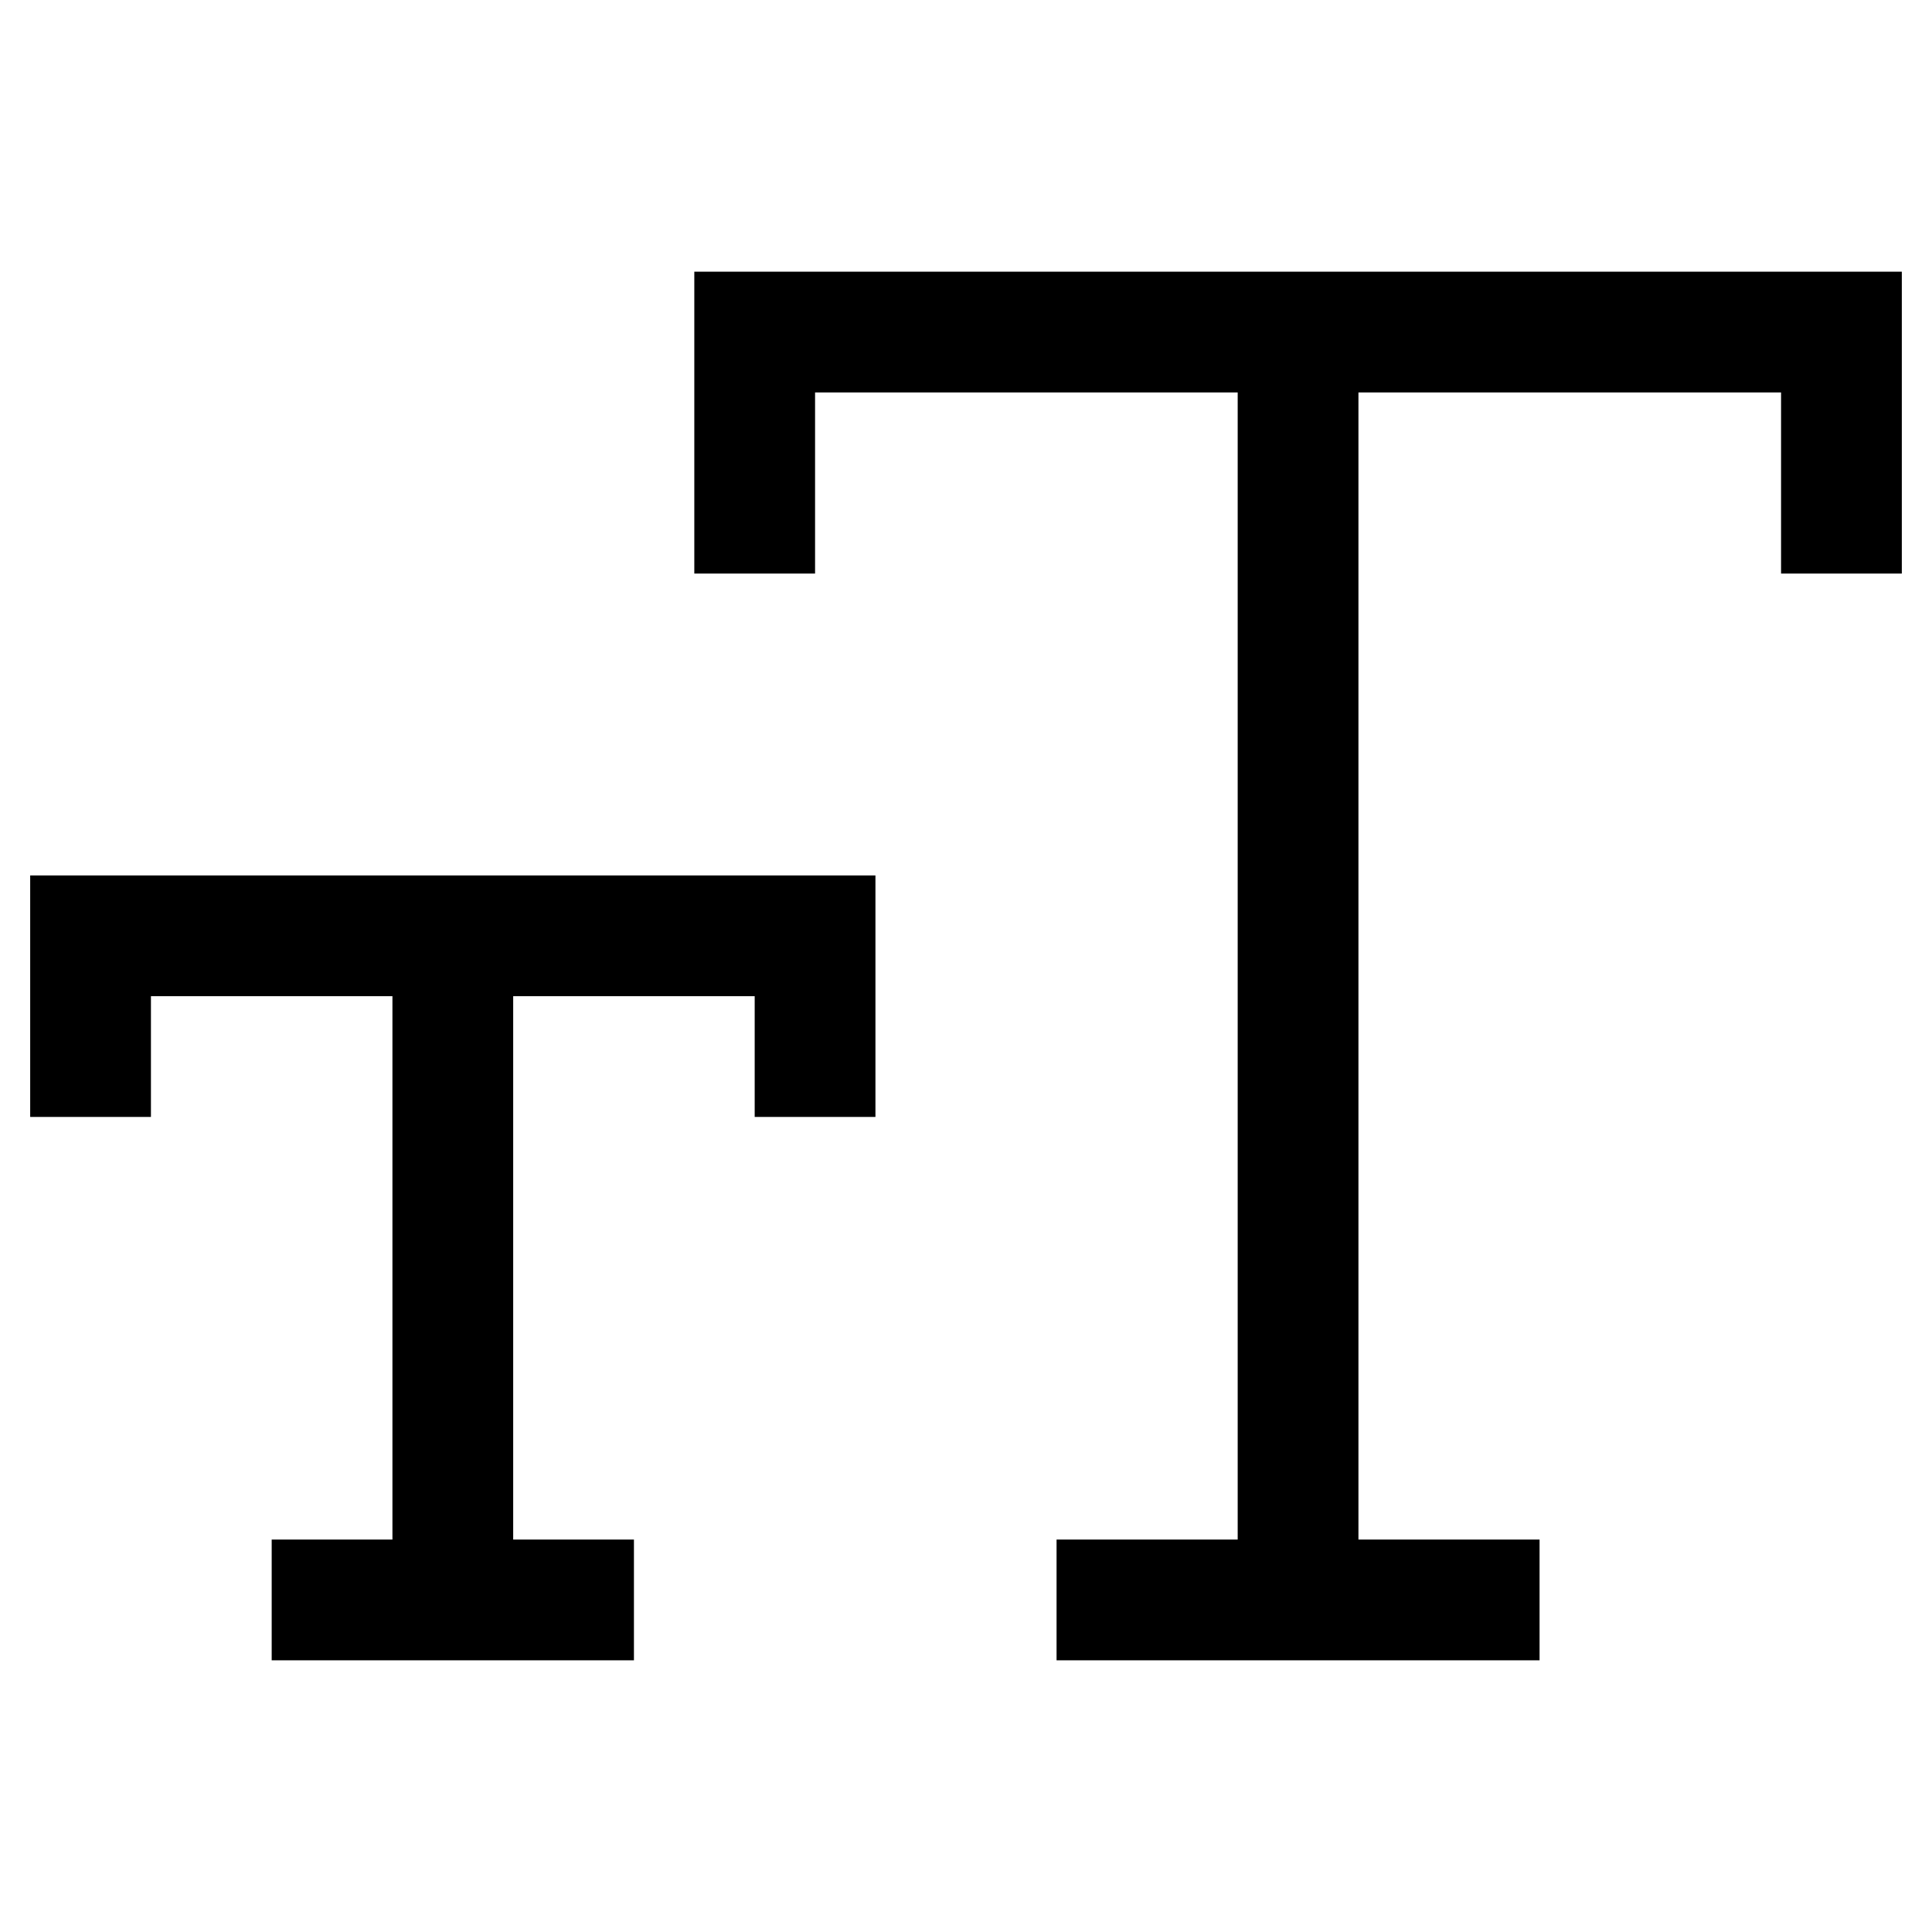 <svg version="1.1" viewBox="0 0 16 16" xmlns="http://www.w3.org/2000/svg">
 <path d="m6.25 4.75v-2h9v2m-4.5-2v10.5m-2 0h4" fill="none" stroke="currentColor"   />
 <path d="m0.75 9.25v-1.5h6v1.5m-3-1.5v5.5m-1.5 0h3" fill="none" stroke="currentColor"   />
</svg>
